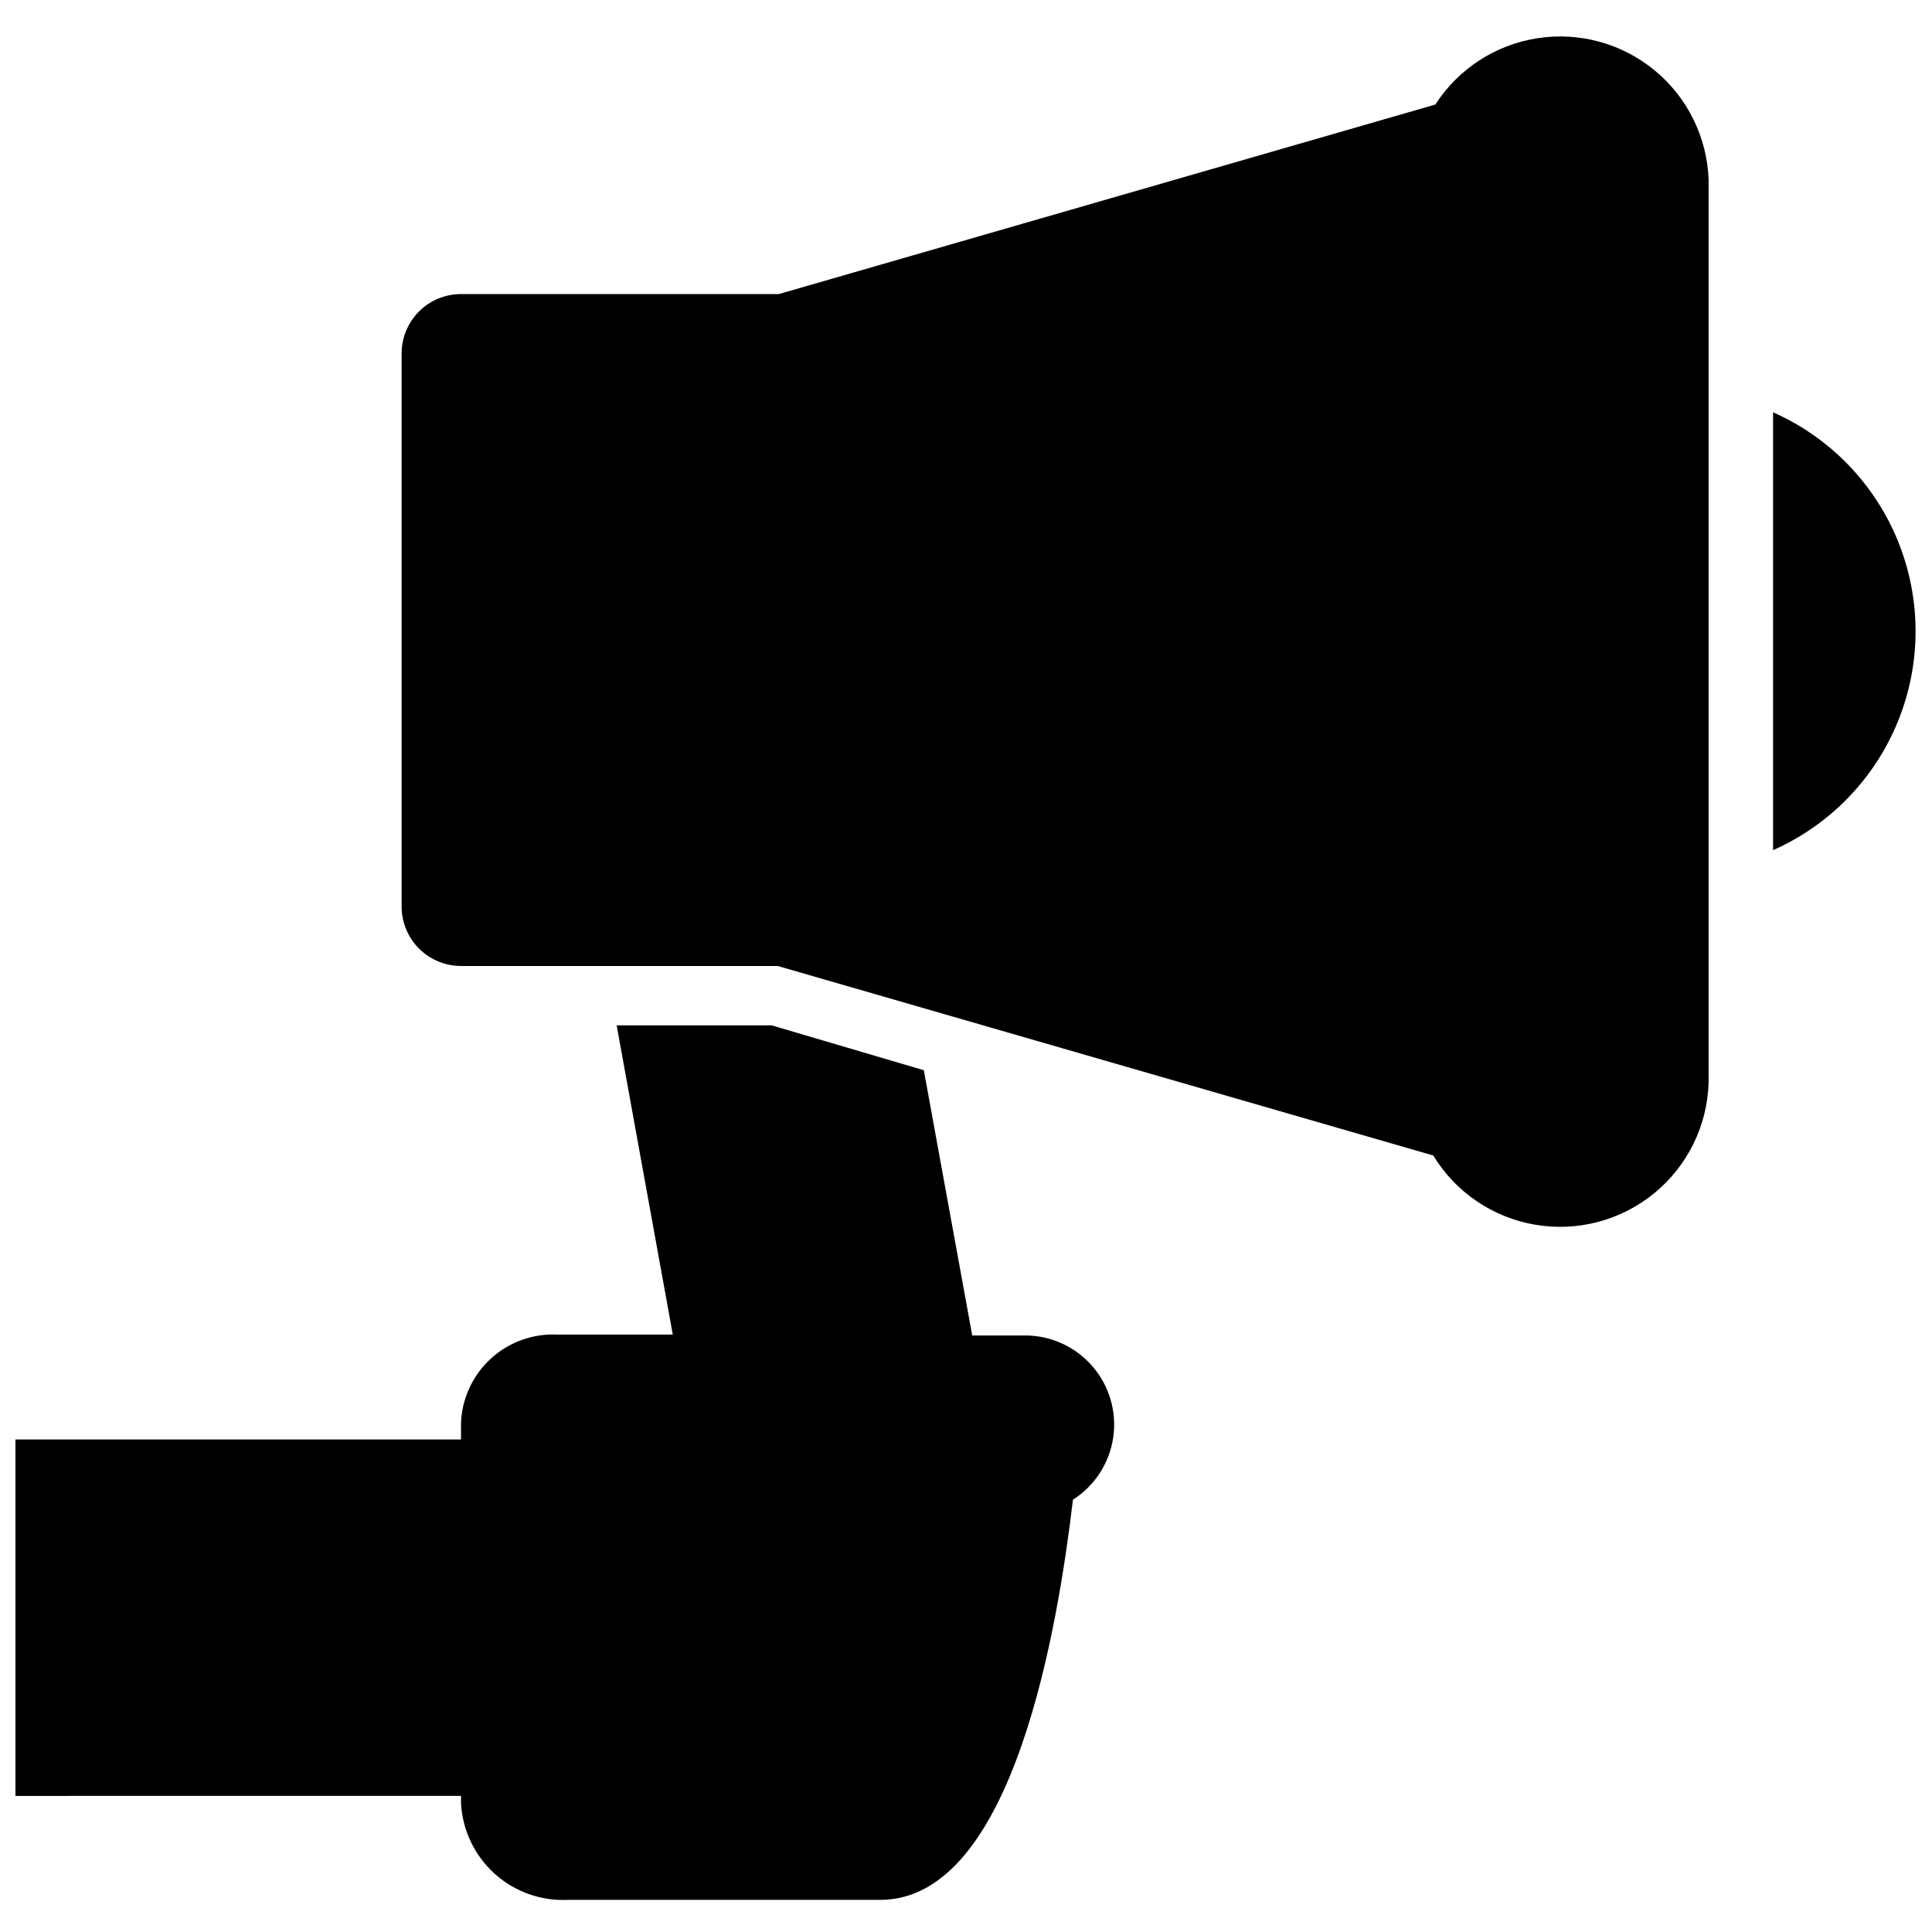 <?xml version="1.0" encoding="UTF-8"?>
<!-- Uploaded to: SVG Repo, www.svgrepo.com, Generator: SVG Repo Mixer Tools -->
<svg width="800px" height="800px" version="1.1" viewBox="144 144 512 512" xmlns="http://www.w3.org/2000/svg">
 <defs>
  <clipPath id="a">
   <path d="m148.09 153h503.81v495h-503.81z"/>
  </clipPath>
 </defs>
 <g clip-path="url(#a)">
  <path d="m596.8 191.62v239.23c-0.316 11.398-5.559 22.102-14.375 29.336-8.812 7.234-20.332 10.293-31.574 8.379-11.242-1.91-21.102-8.605-27.027-18.348l-173.73-50.223h-83.914c-4.176 0-8.184-1.66-11.133-4.613-2.953-2.953-4.613-6.957-4.613-11.133v-146.58c0-4.176 1.66-8.18 4.613-11.133 2.949-2.949 6.957-4.609 11.133-4.609h84.23l173.97-50.223h-0.004c6.094-9.457 15.941-15.855 27.055-17.578 11.117-1.727 22.438 1.391 31.109 8.555 8.668 7.164 13.859 17.699 14.262 28.938zm17.082 61.637v116.04c15.062-6.668 26.941-18.938 33.125-34.207 6.184-15.27 6.184-32.348 0-47.617-6.184-15.273-18.062-27.539-33.125-34.207zm-198.14 244.66h-14.09l-12.832-70.297-40.305-11.887h-41.094l14.879 81.949h-30.543c-6.488-0.32-12.836 1.957-17.637 6.332-4.801 4.371-7.66 10.48-7.945 16.969v4.488h-118.08v94.465l118.08-0.004v1.969c0.387 7.144 3.582 13.844 8.891 18.637 5.312 4.793 12.301 7.293 19.445 6.949h82.738c35.582 0 47.23-73.523 51.09-106.04l-0.004-0.004c5.777-3.68 9.672-9.688 10.672-16.461 1.004-6.777-0.988-13.652-5.453-18.848-4.465-5.195-10.961-8.195-17.812-8.223z"/>
 </g>
</svg>